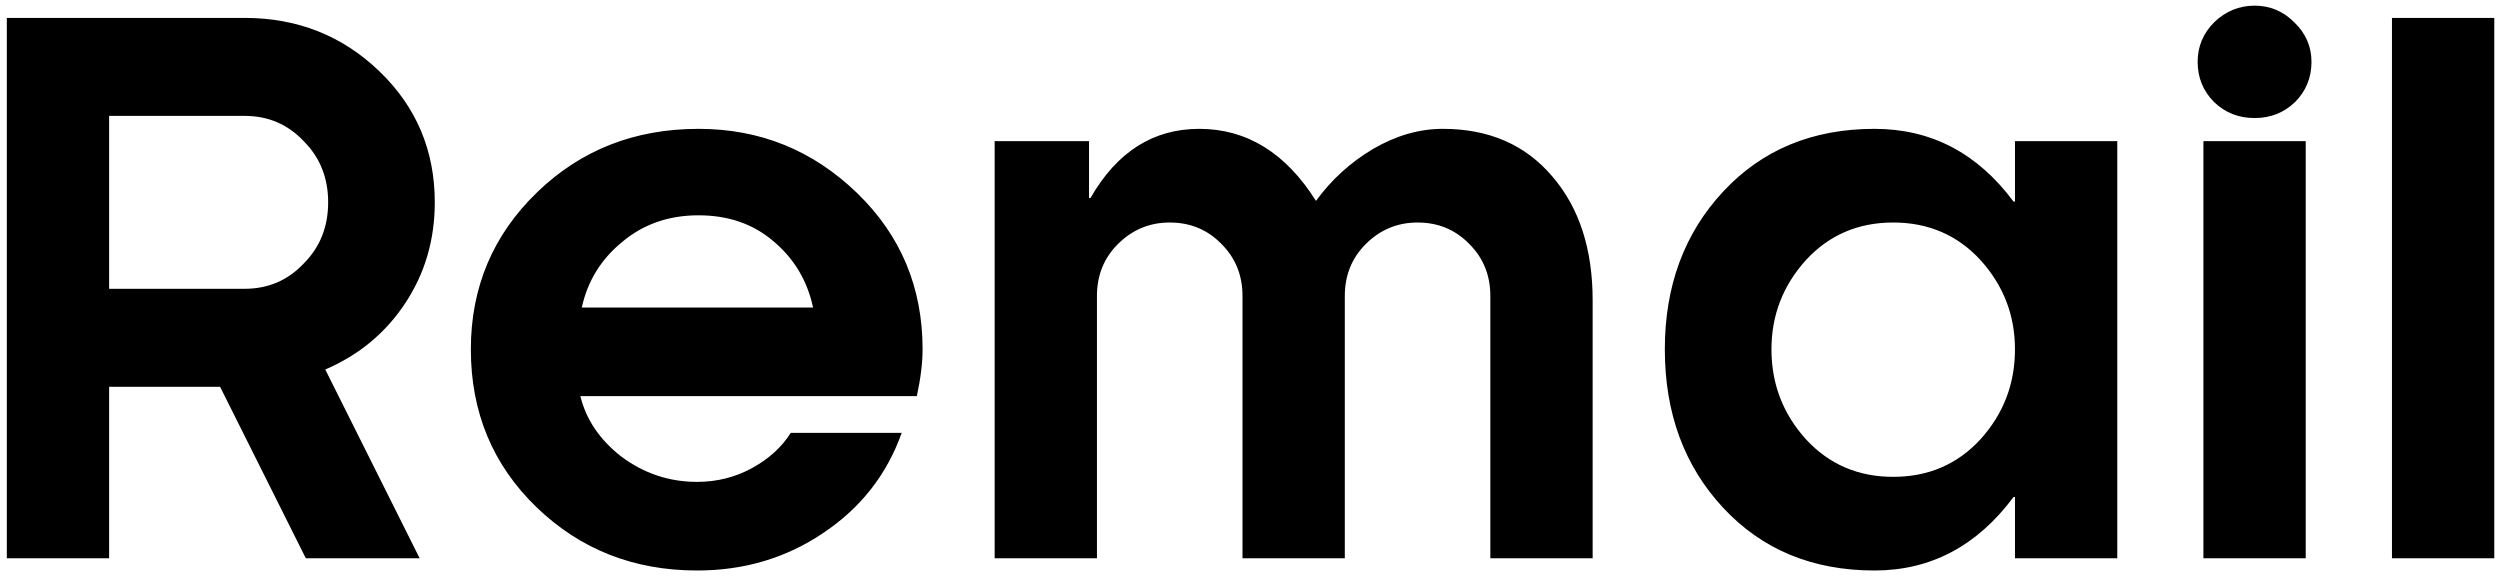 <svg xmlns:xlink="http://www.w3.org/1999/xlink" viewBox="0 0 206 48" fill="none" xmlns="http://www.w3.org/2000/svg" width="206" height="48"><path d="M35.826 16.673C35.826 19.76 35.014 22.53 33.392 24.984C31.769 27.438 29.573 29.259 26.802 30.446L34.579 46H25.199L18.135 31.871H8.992V46H0.562V1.475H20.153C24.507 1.475 28.207 2.939 31.255 5.868C34.302 8.797 35.826 12.398 35.826 16.673ZM20.153 9.549H8.992V23.797H20.153C22.092 23.797 23.715 23.104 25.021 21.719C26.367 20.373 27.04 18.691 27.04 16.673C27.04 14.654 26.367 12.972 25.021 11.627C23.715 10.241 22.092 9.549 20.153 9.549ZM76.021 28.784C76.021 29.892 75.863 31.178 75.546 32.642H47.822C48.297 34.582 49.425 36.244 51.206 37.629C53.066 39.014 55.144 39.707 57.439 39.707C59.062 39.707 60.566 39.331 61.951 38.579C63.336 37.827 64.405 36.858 65.157 35.67H74.299C73.072 39.114 70.915 41.864 67.828 43.922C64.781 45.98 61.318 47.009 57.439 47.009C52.215 47.009 47.802 45.268 44.2 41.785C40.599 38.302 38.798 33.968 38.798 28.784C38.798 23.678 40.618 19.364 44.26 15.842C47.861 12.359 52.294 10.617 57.558 10.617C62.624 10.617 66.977 12.379 70.618 15.901C74.22 19.384 76.021 23.678 76.021 28.784ZM47.94 25.34H66.997C66.522 23.124 65.434 21.303 63.732 19.879C62.07 18.454 60.012 17.741 57.558 17.741C55.104 17.741 53.006 18.474 51.265 19.938C49.523 21.363 48.415 23.164 47.94 25.34ZM90.389 24.39V46H81.959V11.627H89.736V16.317H89.855C92.032 12.517 95.02 10.617 98.82 10.617C102.738 10.617 105.944 12.596 108.437 16.554C109.703 14.813 111.267 13.388 113.127 12.28C115.027 11.171 116.946 10.617 118.886 10.617C122.685 10.617 125.693 11.924 127.909 14.536C130.126 17.108 131.234 20.512 131.234 24.747V46H122.804V24.39C122.804 22.689 122.23 21.264 121.082 20.116C119.934 18.929 118.51 18.335 116.808 18.335C115.145 18.335 113.721 18.929 112.533 20.116C111.386 21.264 110.812 22.689 110.812 24.39V46H102.382V24.39C102.382 22.689 101.808 21.264 100.66 20.116C99.512 18.929 98.087 18.335 96.385 18.335C94.723 18.335 93.298 18.929 92.111 20.116C90.963 21.264 90.389 22.689 90.389 24.39ZM163.185 36.205C165.084 34.107 166.034 31.633 166.034 28.784C166.034 25.974 165.084 23.52 163.185 21.422C161.285 19.364 158.891 18.335 156.001 18.335C153.112 18.335 150.718 19.364 148.818 21.422C146.918 23.52 145.968 25.974 145.968 28.784C145.968 31.633 146.918 34.107 148.818 36.205C150.718 38.263 153.112 39.292 156.001 39.292C158.891 39.292 161.285 38.263 163.185 36.205ZM174.464 46H166.034V40.954H165.916C162.908 44.991 159.088 47.009 154.458 47.009C149.352 47.009 145.197 45.288 141.991 41.844C138.785 38.401 137.182 34.047 137.182 28.784C137.182 23.559 138.785 19.226 141.991 15.782C145.197 12.339 149.352 10.617 154.458 10.617C159.128 10.617 162.947 12.616 165.916 16.613H166.034V11.627H174.464V46ZM181.561 46V11.627H189.991V46H181.561ZM181.086 5.096C181.086 3.83 181.541 2.741 182.452 1.831C183.401 0.921 184.51 0.466 185.776 0.466C187.043 0.466 188.131 0.921 189.041 1.831C189.991 2.741 190.466 3.83 190.466 5.096C190.466 6.402 190.011 7.511 189.101 8.421C188.19 9.292 187.082 9.727 185.776 9.727C184.47 9.727 183.362 9.292 182.452 8.421C181.541 7.511 181.086 6.402 181.086 5.096ZM205.529 46H197.098V1.475H205.529V46Z" fill="black"></path></svg>